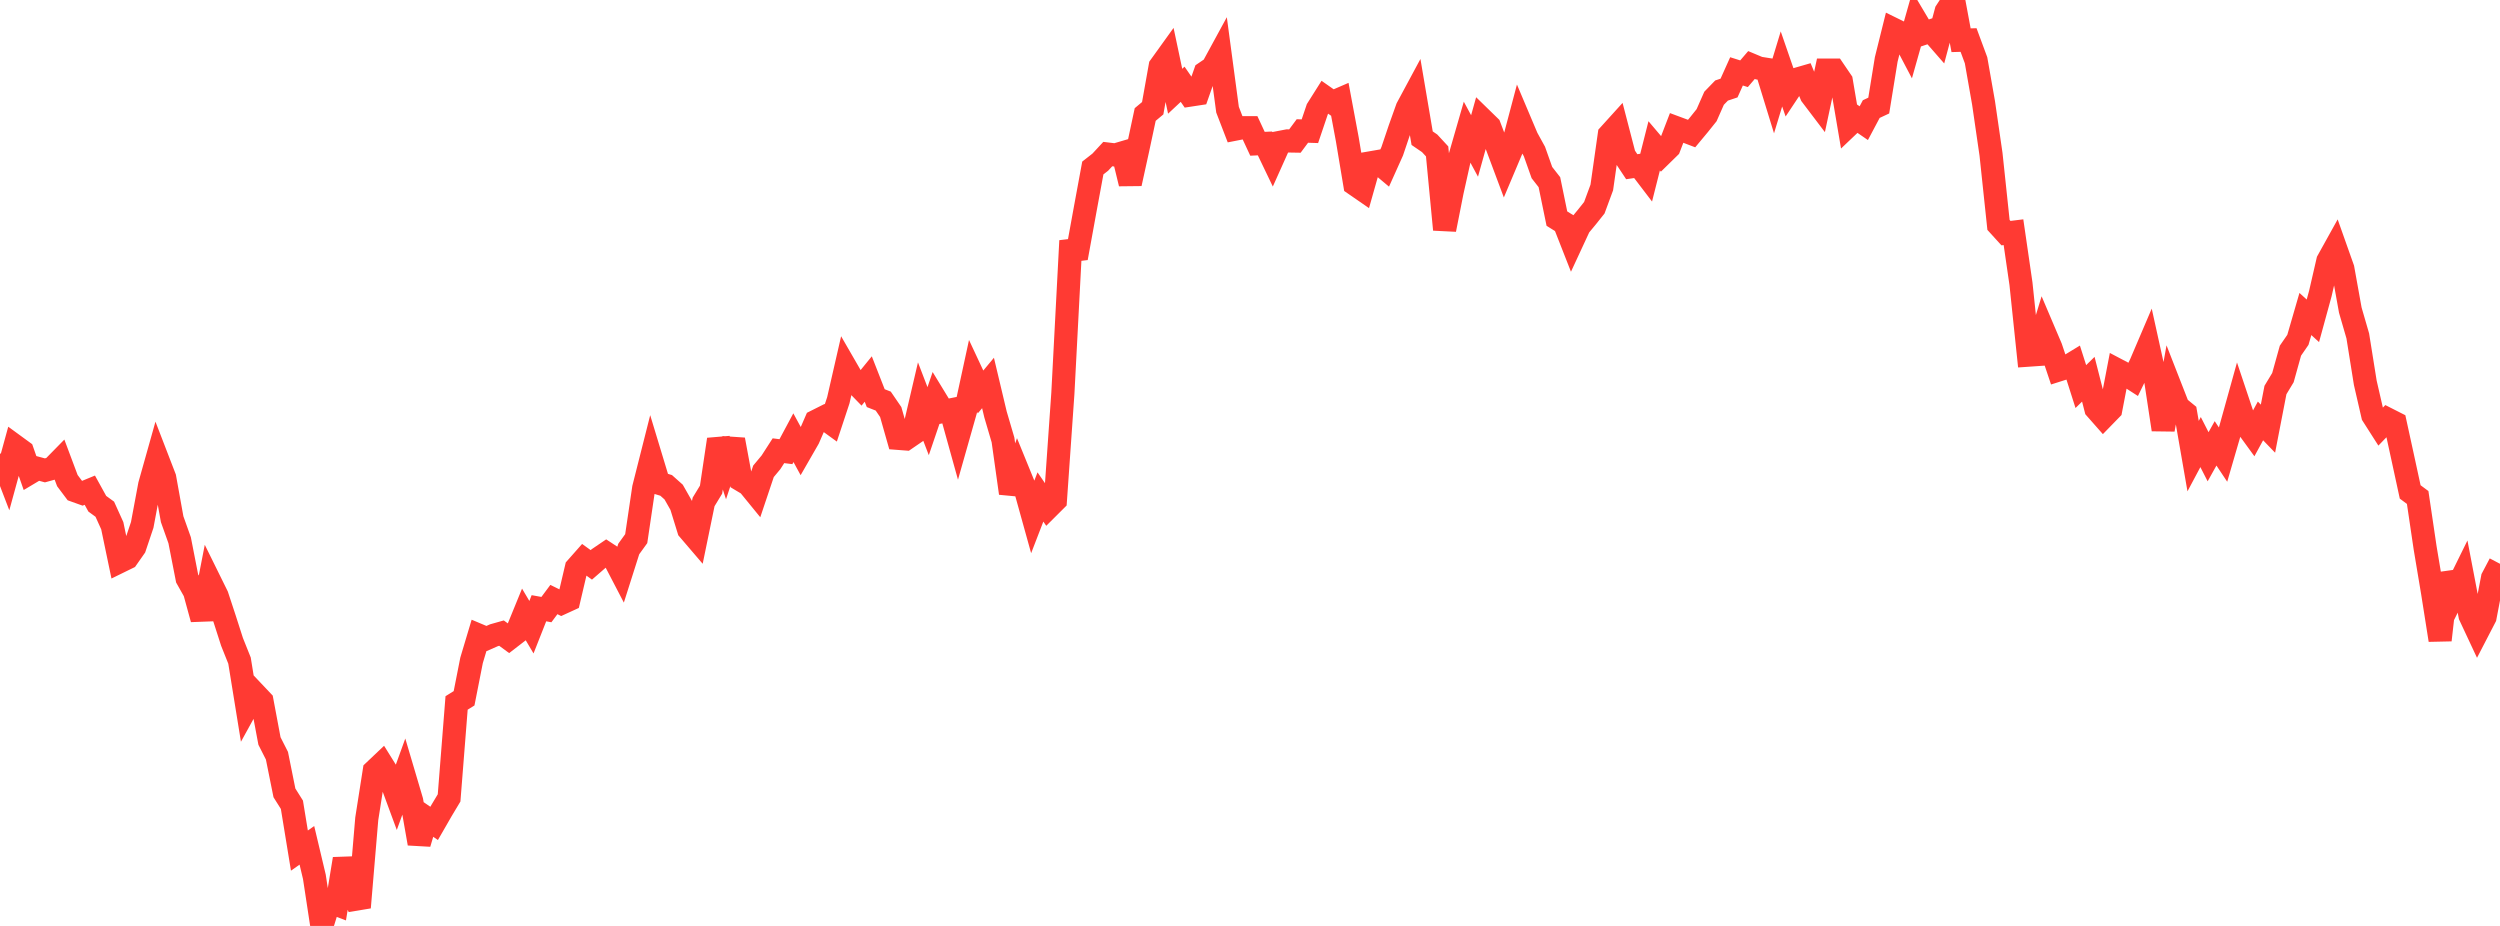 <?xml version="1.0" standalone="no"?>
<!DOCTYPE svg PUBLIC "-//W3C//DTD SVG 1.1//EN" "http://www.w3.org/Graphics/SVG/1.1/DTD/svg11.dtd">

<svg width="135" height="50" viewBox="0 0 135 50" preserveAspectRatio="none" 
  xmlns="http://www.w3.org/2000/svg"
  xmlns:xlink="http://www.w3.org/1999/xlink">


<polyline points="0.0, 24.502 0.404, 25.554 0.808, 24.081 1.213, 24.377 1.617, 25.532 2.021, 25.291 2.425, 25.4 2.829, 25.288 3.234, 24.875 3.638, 25.953 4.042, 26.491 4.446, 26.636 4.85, 26.47 5.254, 27.202 5.659, 27.497 6.063, 28.389 6.467, 30.325 6.871, 30.127 7.275, 29.55 7.68, 28.344 8.084, 26.183 8.488, 24.747 8.892, 25.795 9.296, 28.036 9.701, 29.174 10.105, 31.237 10.509, 31.955 10.913, 33.431 11.317, 31.357 11.722, 32.178 12.126, 33.405 12.53, 34.663 12.934, 35.673 13.338, 38.166 13.743, 37.431 14.147, 37.858 14.551, 40.013 14.955, 40.809 15.359, 42.815 15.763, 43.457 16.168, 45.932 16.572, 45.648 16.976, 47.349 17.38, 50.0 17.784, 48.693 18.189, 48.847 18.593, 46.38 18.997, 48.082 19.401, 49.001 19.805, 44.216 20.21, 41.635 20.614, 41.252 21.018, 41.901 21.422, 42.997 21.826, 41.881 22.231, 43.25 22.635, 45.549 23.039, 44.186 23.443, 44.463 23.847, 43.761 24.251, 43.087 24.656, 37.959 25.06, 37.708 25.464, 35.66 25.868, 34.31 26.272, 34.48 26.677, 34.302 27.081, 34.188 27.485, 34.485 27.889, 34.173 28.293, 33.185 28.698, 33.869 29.102, 32.845 29.506, 32.918 29.91, 32.375 30.314, 32.574 30.719, 32.388 31.123, 30.668 31.527, 30.211 31.931, 30.503 32.335, 30.152 32.74, 29.877 33.144, 30.142 33.548, 30.918 33.952, 29.646 34.356, 29.087 34.76, 26.357 35.165, 24.755 35.569, 26.089 35.973, 26.212 36.377, 26.572 36.781, 27.283 37.186, 28.596 37.59, 29.068 37.994, 27.104 38.398, 26.44 38.802, 23.731 39.207, 24.964 39.611, 23.743 40.015, 25.922 40.419, 26.163 40.823, 26.658 41.228, 25.451 41.632, 24.966 42.036, 24.339 42.44, 24.39 42.844, 23.636 43.249, 24.38 43.653, 23.677 44.057, 22.748 44.461, 22.545 44.865, 22.838 45.269, 21.616 45.674, 19.848 46.078, 20.548 46.482, 20.964 46.886, 20.467 47.29, 21.5 47.695, 21.659 48.099, 22.25 48.503, 23.671 48.907, 23.702 49.311, 23.425 49.716, 21.691 50.12, 22.743 50.524, 21.555 50.928, 22.218 51.332, 22.137 51.737, 23.593 52.141, 22.168 52.545, 20.302 52.949, 21.166 53.353, 20.68 53.757, 22.379 54.162, 23.756 54.566, 26.632 54.97, 25.443 55.374, 26.433 55.778, 27.886 56.183, 26.836 56.587, 27.422 56.991, 27.019 57.395, 21.236 57.799, 13.527 58.204, 13.478 58.608, 11.26 59.012, 9.072 59.416, 8.756 59.82, 8.32 60.225, 8.369 60.629, 8.25 61.033, 9.914 61.437, 8.074 61.841, 6.183 62.246, 5.845 62.65, 3.582 63.054, 3.02 63.458, 4.927 63.862, 4.55 64.266, 5.134 64.671, 5.072 65.075, 3.925 65.479, 3.65 65.883, 2.908 66.287, 5.922 66.692, 6.974 67.096, 6.895 67.5, 6.895 67.904, 7.764 68.308, 7.745 68.713, 8.589 69.117, 7.688 69.521, 7.61 69.925, 7.617 70.329, 7.073 70.734, 7.086 71.138, 5.891 71.542, 5.251 71.946, 5.534 72.35, 5.359 72.754, 7.522 73.159, 9.949 73.563, 10.228 73.967, 8.8 74.371, 8.73 74.775, 9.069 75.18, 8.168 75.584, 6.969 75.988, 5.836 76.392, 5.084 76.796, 7.462 77.201, 7.739 77.605, 8.176 78.009, 12.397 78.413, 10.352 78.817, 8.539 79.222, 7.134 79.626, 7.882 80.03, 6.434 80.434, 6.828 80.838, 7.89 81.243, 8.973 81.647, 8.016 82.051, 6.491 82.455, 7.446 82.859, 8.18 83.263, 9.319 83.668, 9.838 84.072, 11.804 84.476, 12.056 84.88, 13.085 85.284, 12.214 85.689, 11.725 86.093, 11.218 86.497, 10.123 86.901, 7.28 87.305, 6.834 87.71, 8.393 88.114, 9.002 88.518, 8.943 88.922, 9.473 89.326, 7.876 89.731, 8.354 90.135, 7.958 90.539, 6.908 90.943, 7.058 91.347, 7.212 91.751, 6.726 92.156, 6.22 92.56, 5.306 92.964, 4.889 93.368, 4.754 93.772, 3.854 94.177, 3.982 94.581, 3.511 94.985, 3.68 95.389, 3.744 95.793, 5.059 96.198, 3.723 96.602, 4.893 97.006, 4.285 97.41, 4.168 97.814, 5.138 98.219, 5.672 98.623, 3.786 99.027, 3.785 99.431, 4.38 99.835, 6.759 100.24, 6.374 100.644, 6.651 101.048, 5.89 101.452, 5.701 101.856, 3.211 102.26, 1.585 102.665, 1.784 103.069, 2.553 103.473, 1.122 103.877, 1.802 104.281, 1.667 104.686, 2.131 105.09, 0.619 105.494, 0.0 105.898, 2.173 106.302, 2.161 106.707, 3.255 107.111, 5.551 107.515, 8.333 107.919, 12.145 108.323, 12.589 108.728, 12.539 109.132, 15.321 109.536, 19.178 109.94, 19.15 110.344, 17.824 110.749, 18.776 111.153, 19.981 111.557, 19.853 111.961, 19.607 112.365, 20.875 112.769, 20.478 113.174, 22.066 113.578, 22.524 113.982, 22.109 114.386, 20.005 114.79, 20.218 115.195, 20.478 115.599, 19.65 116.003, 18.704 116.407, 20.536 116.811, 23.197 117.216, 20.939 117.62, 21.973 118.024, 22.304 118.428, 24.631 118.832, 23.872 119.237, 24.665 119.641, 23.941 120.045, 24.548 120.449, 23.16 120.853, 21.707 121.257, 22.914 121.662, 23.471 122.066, 22.73 122.47, 23.148 122.874, 21.062 123.278, 20.392 123.683, 18.937 124.087, 18.351 124.491, 16.956 124.895, 17.324 125.299, 15.849 125.704, 14.09 126.108, 13.362 126.512, 14.503 126.916, 16.746 127.32, 18.139 127.725, 20.669 128.129, 22.426 128.533, 23.059 128.937, 22.64 129.341, 22.845 129.746, 24.701 130.15, 26.564 130.554, 26.864 130.958, 29.594 131.362, 32.009 131.766, 34.564 132.171, 30.974 132.575, 31.955 132.979, 31.135 133.383, 33.245 133.787, 34.108 134.192, 33.326 134.596, 31.211 135.0, 30.445" fill="none" stroke="#ff3a33" stroke-width="1.25"/>

</svg>
